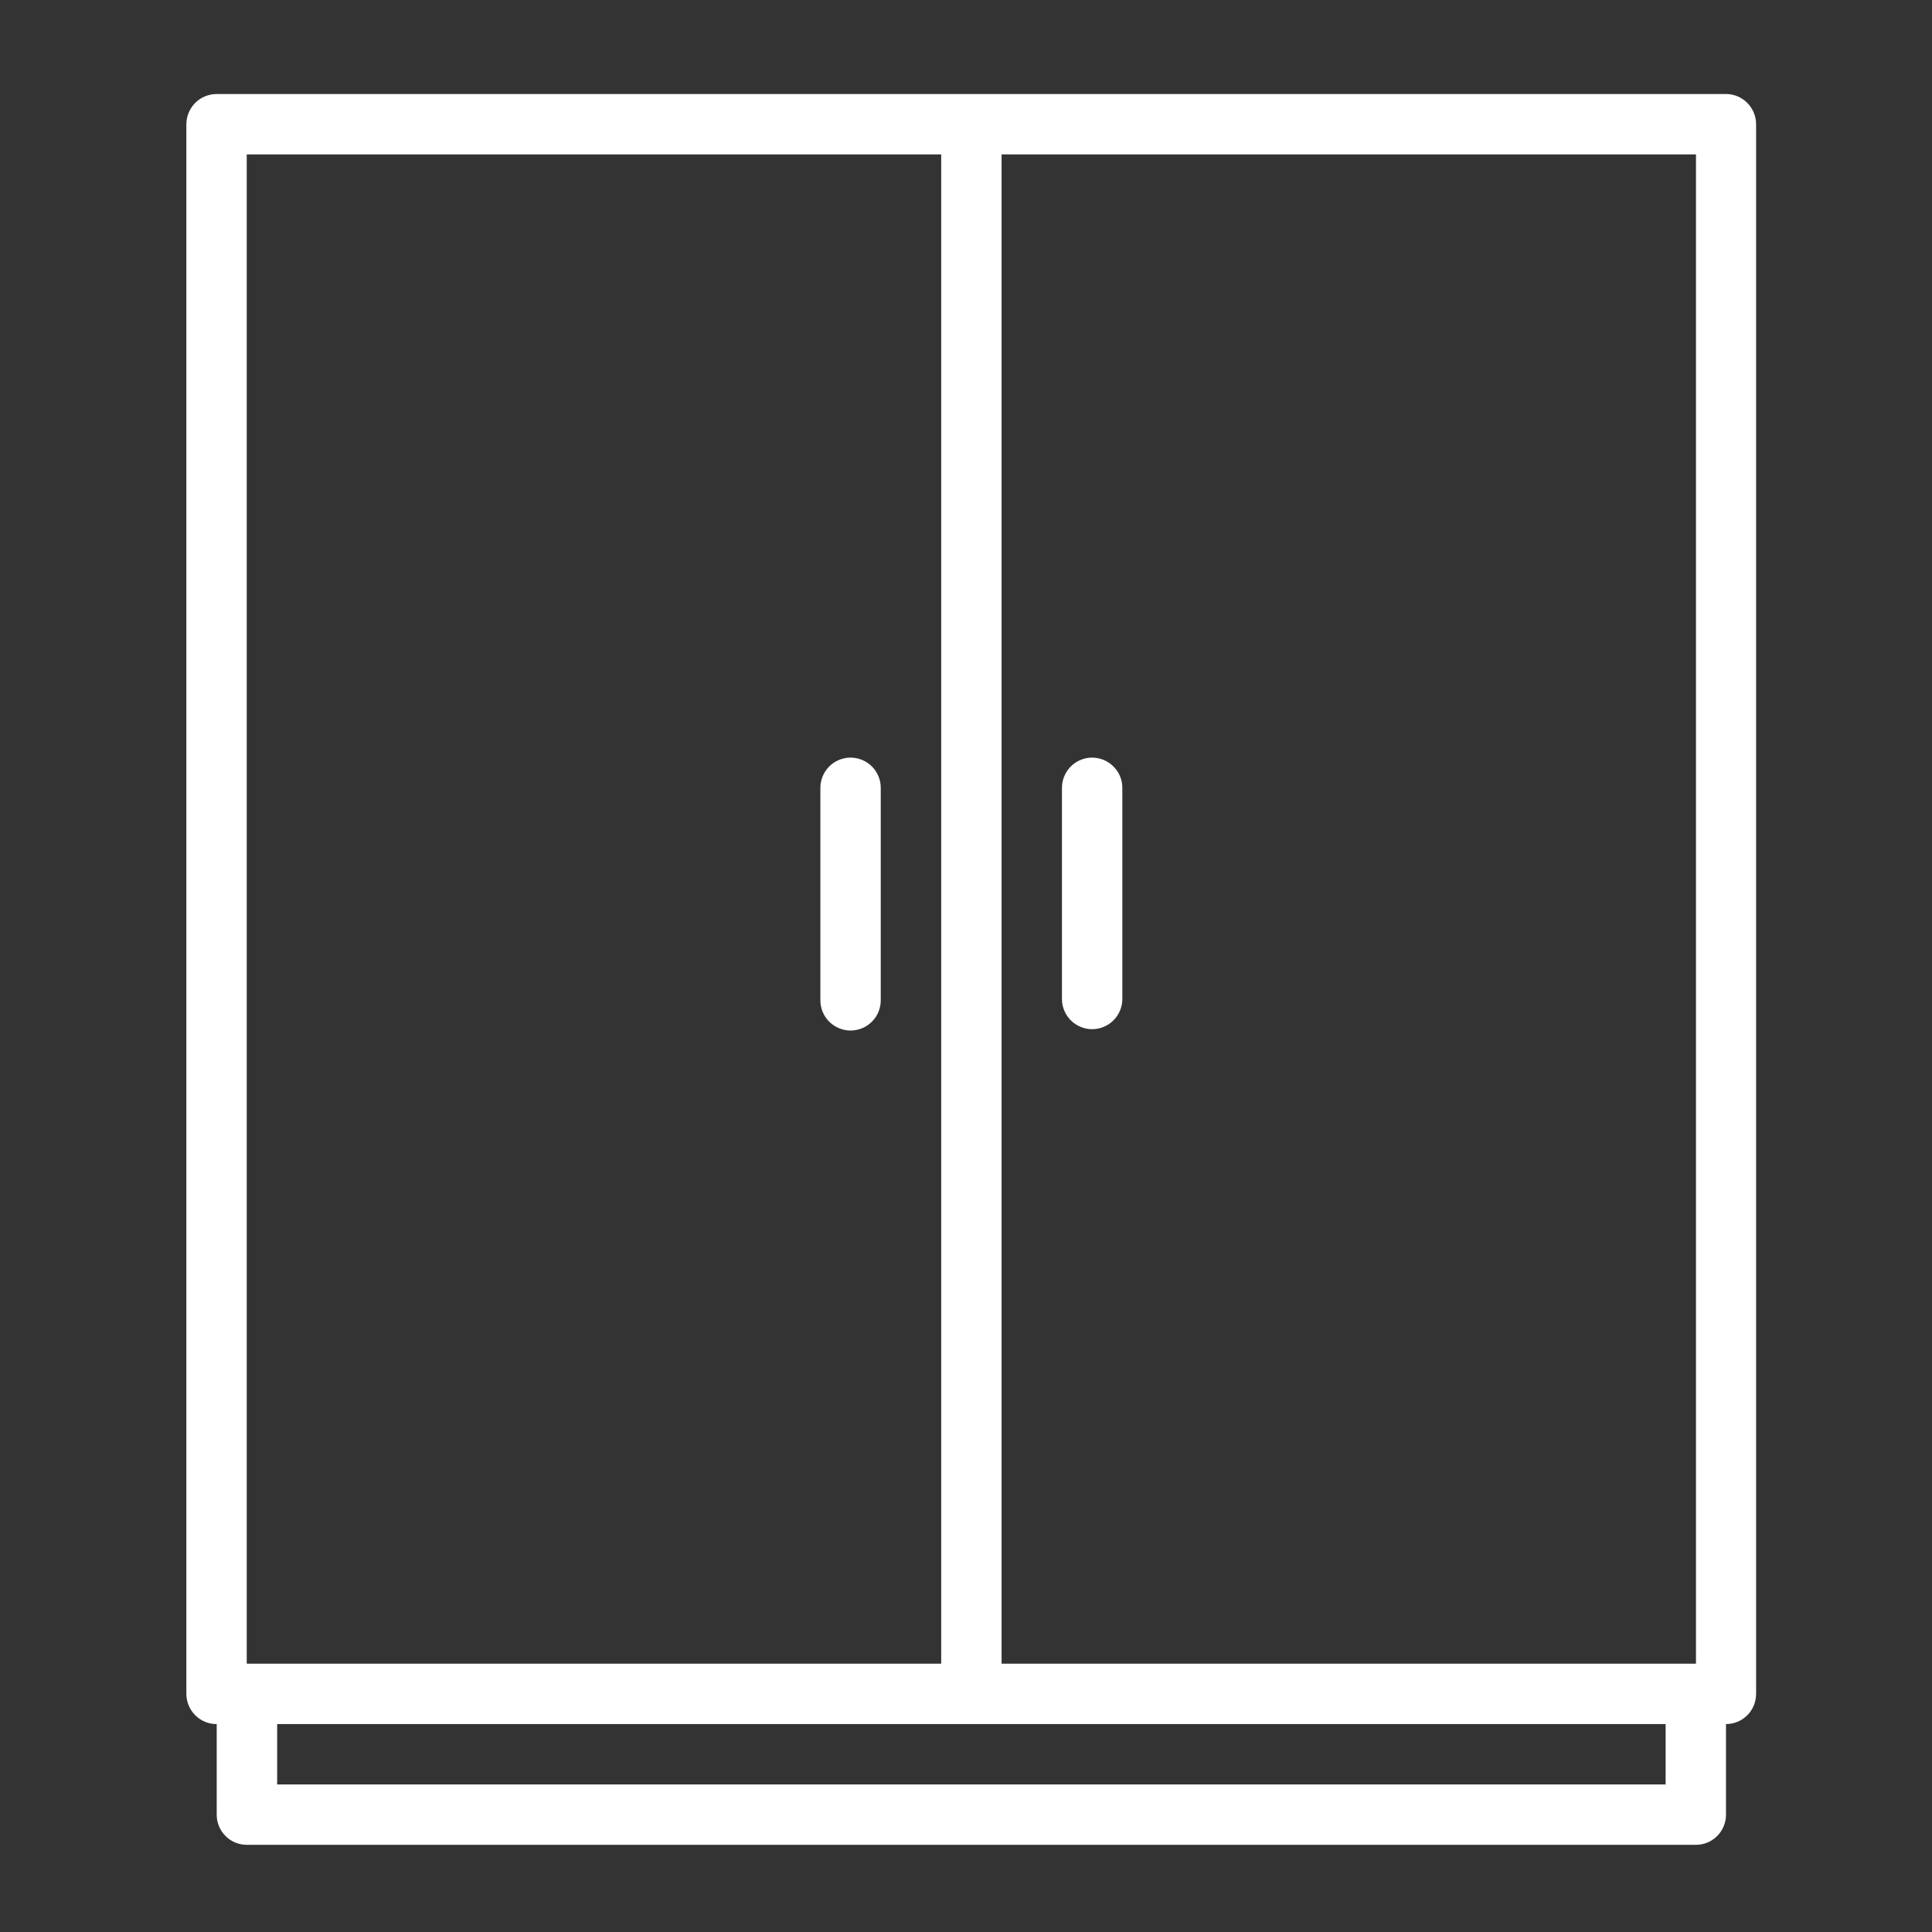 <?xml version="1.0" encoding="UTF-8"?> <svg xmlns="http://www.w3.org/2000/svg" width="24" height="24" viewBox="0 0 24 24" fill="none"><rect x="0" y="0" width="24" height="24" fill="#333333" stroke="none"/><path d="M2.692 1.168C2.642 1.168 2.593 1.178 2.548 1.196C2.502 1.215 2.46 1.243 2.425 1.278C2.39 1.313 2.363 1.355 2.344 1.4C2.325 1.446 2.315 1.495 2.315 1.545V21.044C2.316 21.143 2.356 21.238 2.426 21.308C2.497 21.379 2.592 21.418 2.692 21.417V22.544C2.692 22.643 2.732 22.738 2.802 22.808C2.872 22.878 2.966 22.917 3.065 22.917H21.068C21.167 22.917 21.261 22.878 21.331 22.808C21.401 22.738 21.441 22.643 21.441 22.544V21.417C21.54 21.417 21.635 21.378 21.705 21.308C21.775 21.238 21.814 21.143 21.815 21.044V1.545C21.815 1.445 21.776 1.35 21.706 1.279C21.636 1.208 21.541 1.168 21.441 1.168H12.065H2.692ZM3.065 1.918H11.692V20.667H3.065V1.918ZM12.442 1.918H21.068V20.667H12.442V1.918ZM10.56 9.411C10.51 9.412 10.462 9.423 10.416 9.443C10.371 9.462 10.33 9.491 10.296 9.526C10.262 9.562 10.235 9.604 10.217 9.65C10.199 9.695 10.19 9.745 10.191 9.794V12.418C10.19 12.468 10.199 12.518 10.217 12.564C10.236 12.611 10.263 12.653 10.298 12.689C10.333 12.724 10.375 12.753 10.421 12.772C10.467 12.791 10.516 12.802 10.566 12.802C10.616 12.802 10.666 12.791 10.712 12.772C10.758 12.753 10.799 12.724 10.834 12.689C10.869 12.653 10.897 12.611 10.915 12.564C10.933 12.518 10.942 12.468 10.941 12.418V9.794C10.942 9.743 10.933 9.693 10.914 9.647C10.895 9.6 10.867 9.557 10.832 9.522C10.796 9.486 10.754 9.458 10.707 9.439C10.66 9.42 10.61 9.411 10.56 9.411ZM13.56 9.411C13.511 9.412 13.462 9.423 13.417 9.443C13.372 9.462 13.331 9.491 13.297 9.526C13.263 9.562 13.236 9.604 13.218 9.65C13.2 9.695 13.191 9.745 13.192 9.794V12.418C13.194 12.516 13.235 12.609 13.305 12.678C13.375 12.746 13.469 12.785 13.567 12.785C13.665 12.785 13.759 12.746 13.829 12.678C13.899 12.609 13.94 12.516 13.942 12.418V9.794C13.943 9.743 13.934 9.693 13.915 9.647C13.896 9.6 13.868 9.557 13.832 9.522C13.797 9.486 13.754 9.458 13.708 9.439C13.661 9.42 13.611 9.411 13.56 9.411ZM3.443 21.417H12.065H20.691V22.167H3.443V21.417Z" fill="white"></path></svg> 